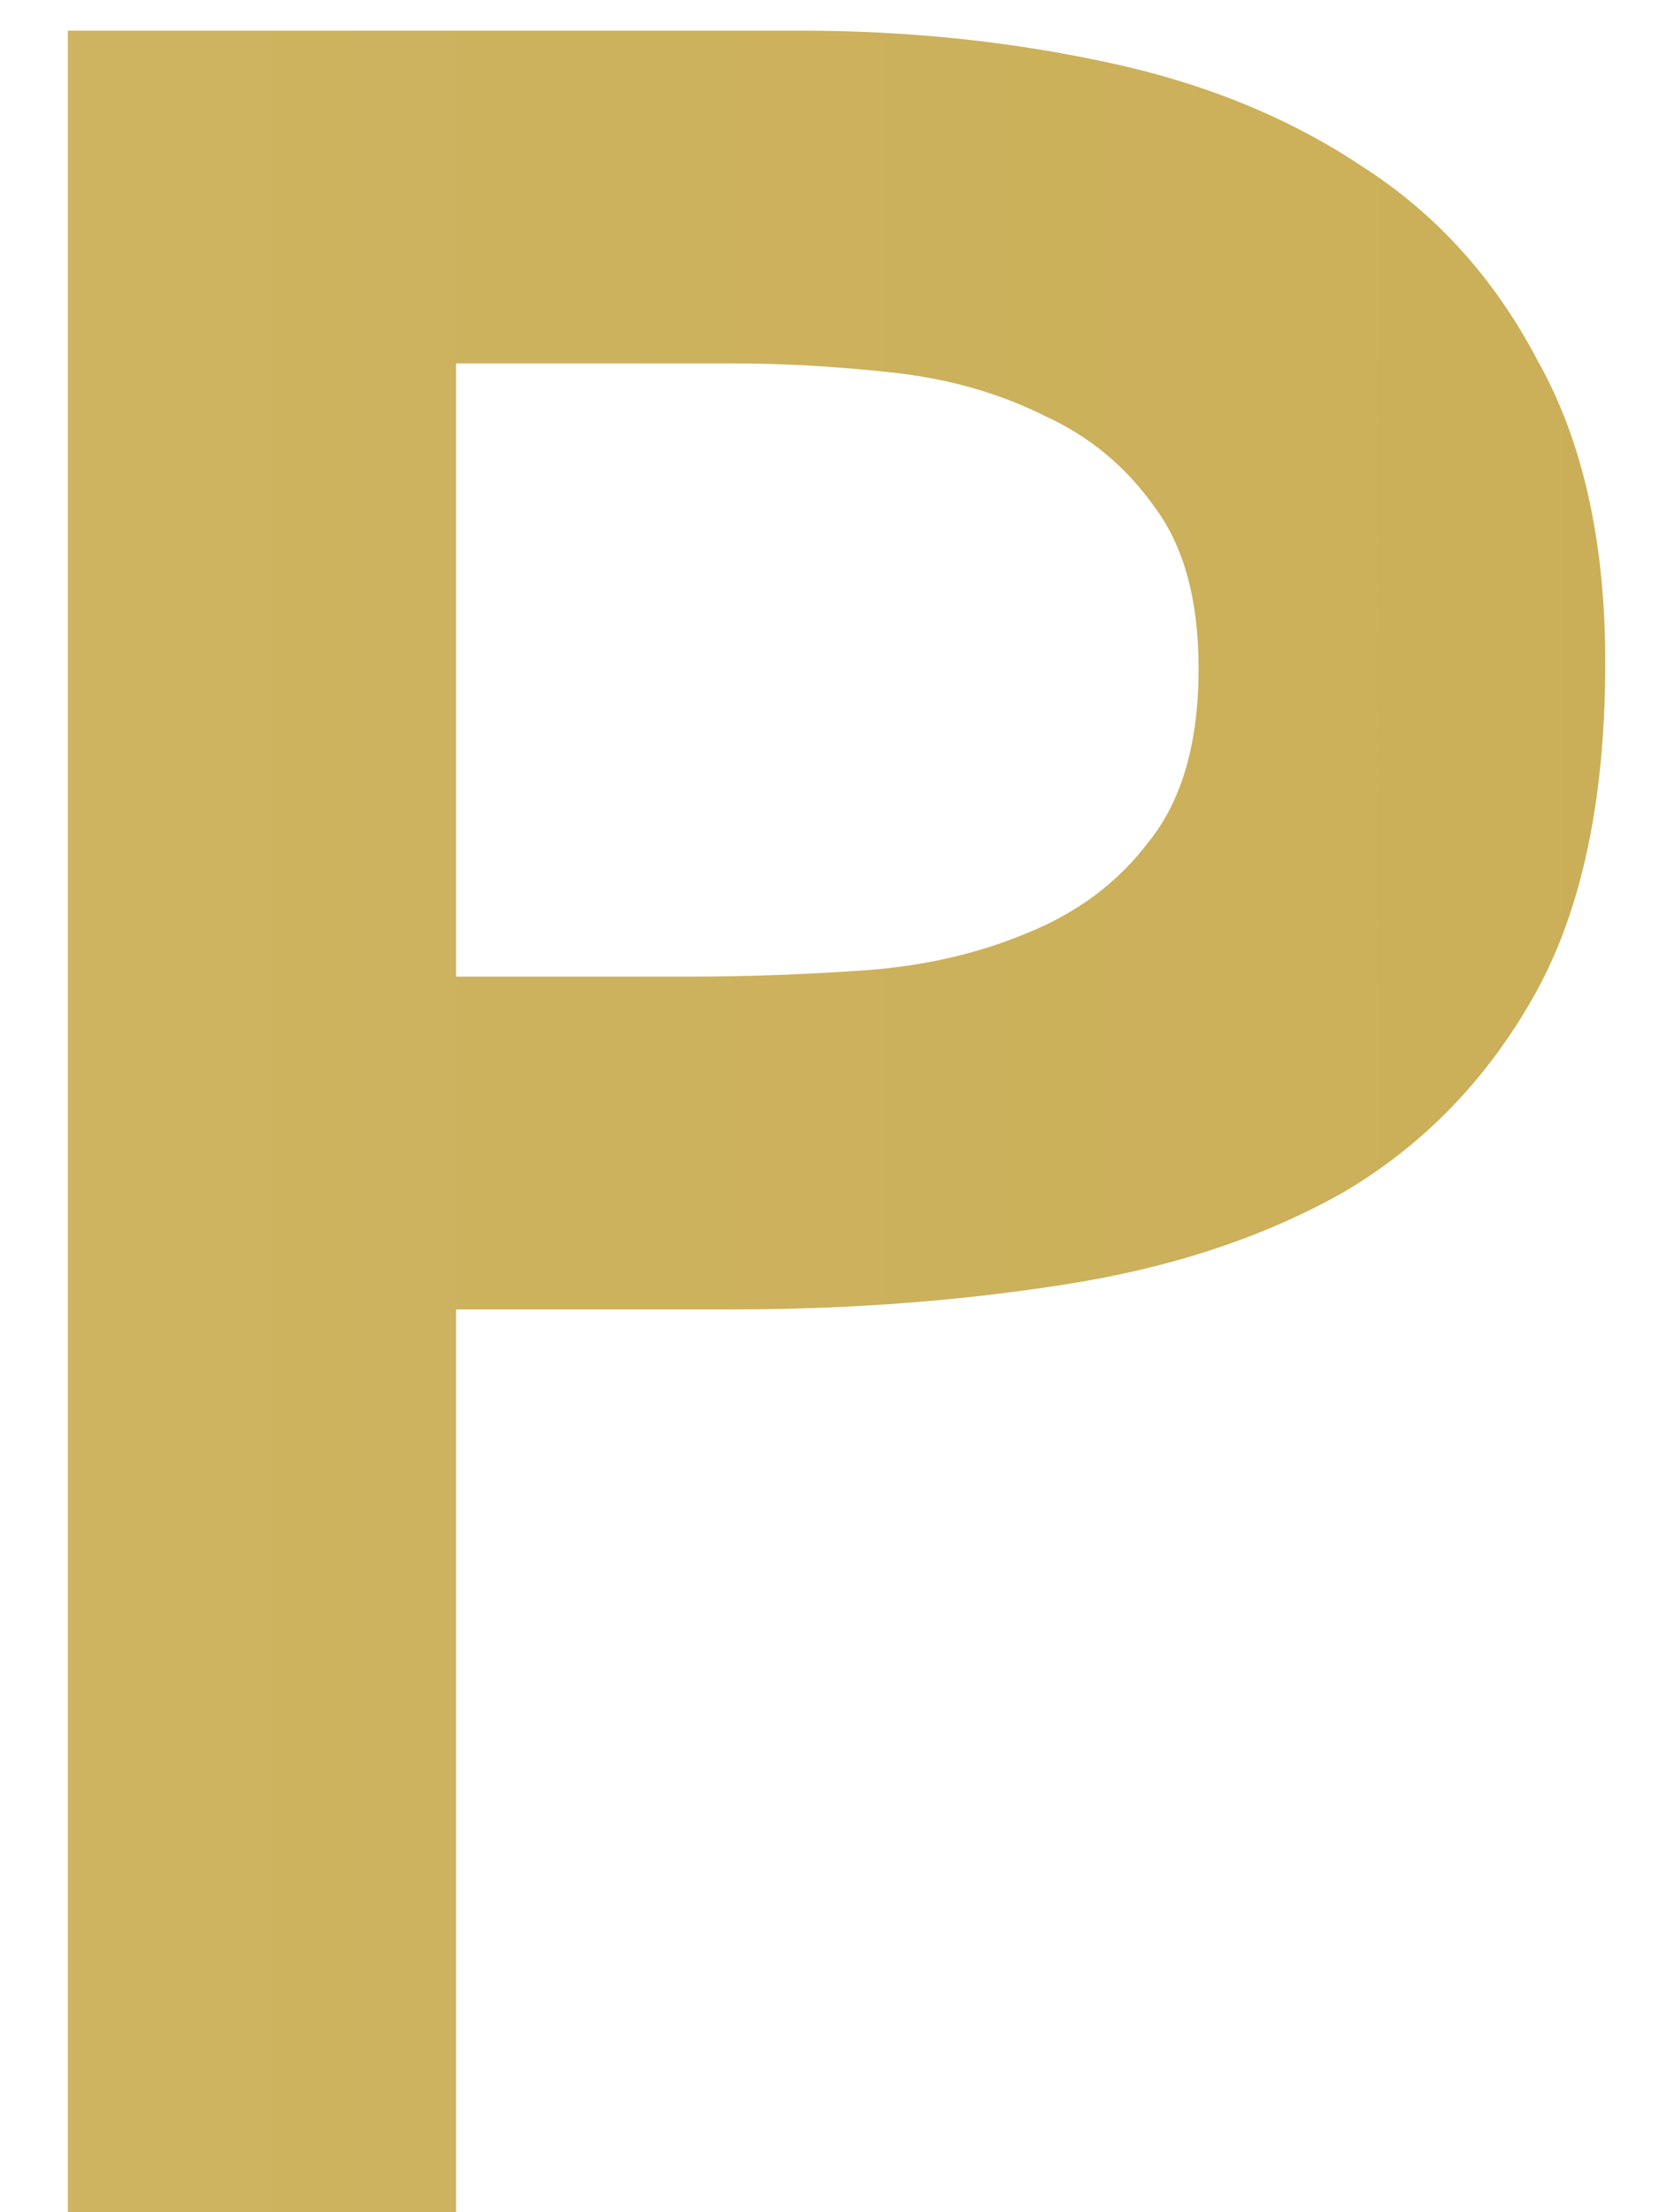 <svg width="21" height="28" viewBox="0 0 21 28" fill="none" xmlns="http://www.w3.org/2000/svg">
<path d="M0.859 0.388H10.141C11.467 0.388 12.741 0.518 13.963 0.778C15.211 1.038 16.303 1.48 17.239 2.104C18.175 2.702 18.916 3.521 19.462 4.561C20.034 5.575 20.32 6.849 20.32 8.383C20.32 10.125 20.021 11.529 19.423 12.595C18.825 13.661 18.019 14.493 17.005 15.091C15.991 15.663 14.808 16.053 13.456 16.261C12.13 16.469 10.739 16.573 9.283 16.573H5.773V28H0.859V0.388ZM8.737 12.361C9.439 12.361 10.167 12.335 10.921 12.283C11.675 12.231 12.364 12.075 12.988 11.815C13.638 11.555 14.158 11.165 14.548 10.645C14.964 10.125 15.172 9.397 15.172 8.461C15.172 7.603 14.99 6.927 14.626 6.433C14.262 5.913 13.794 5.523 13.222 5.263C12.65 4.977 12.013 4.795 11.311 4.717C10.609 4.639 9.933 4.6 9.283 4.6H5.773V12.361H8.737Z" fill="url(#paint0_linear_181_80)"/>
<defs>
<linearGradient id="paint0_linear_181_80" x1="-208" y1="14" x2="86" y2="14" gradientUnits="userSpaceOnUse">
<stop stop-color="#E1CA84"/>
<stop offset="0.62" stop-color="#D2B96C"/>
<stop offset="0.985" stop-color="#C2A23E"/>
</linearGradient>
</defs>
</svg>
